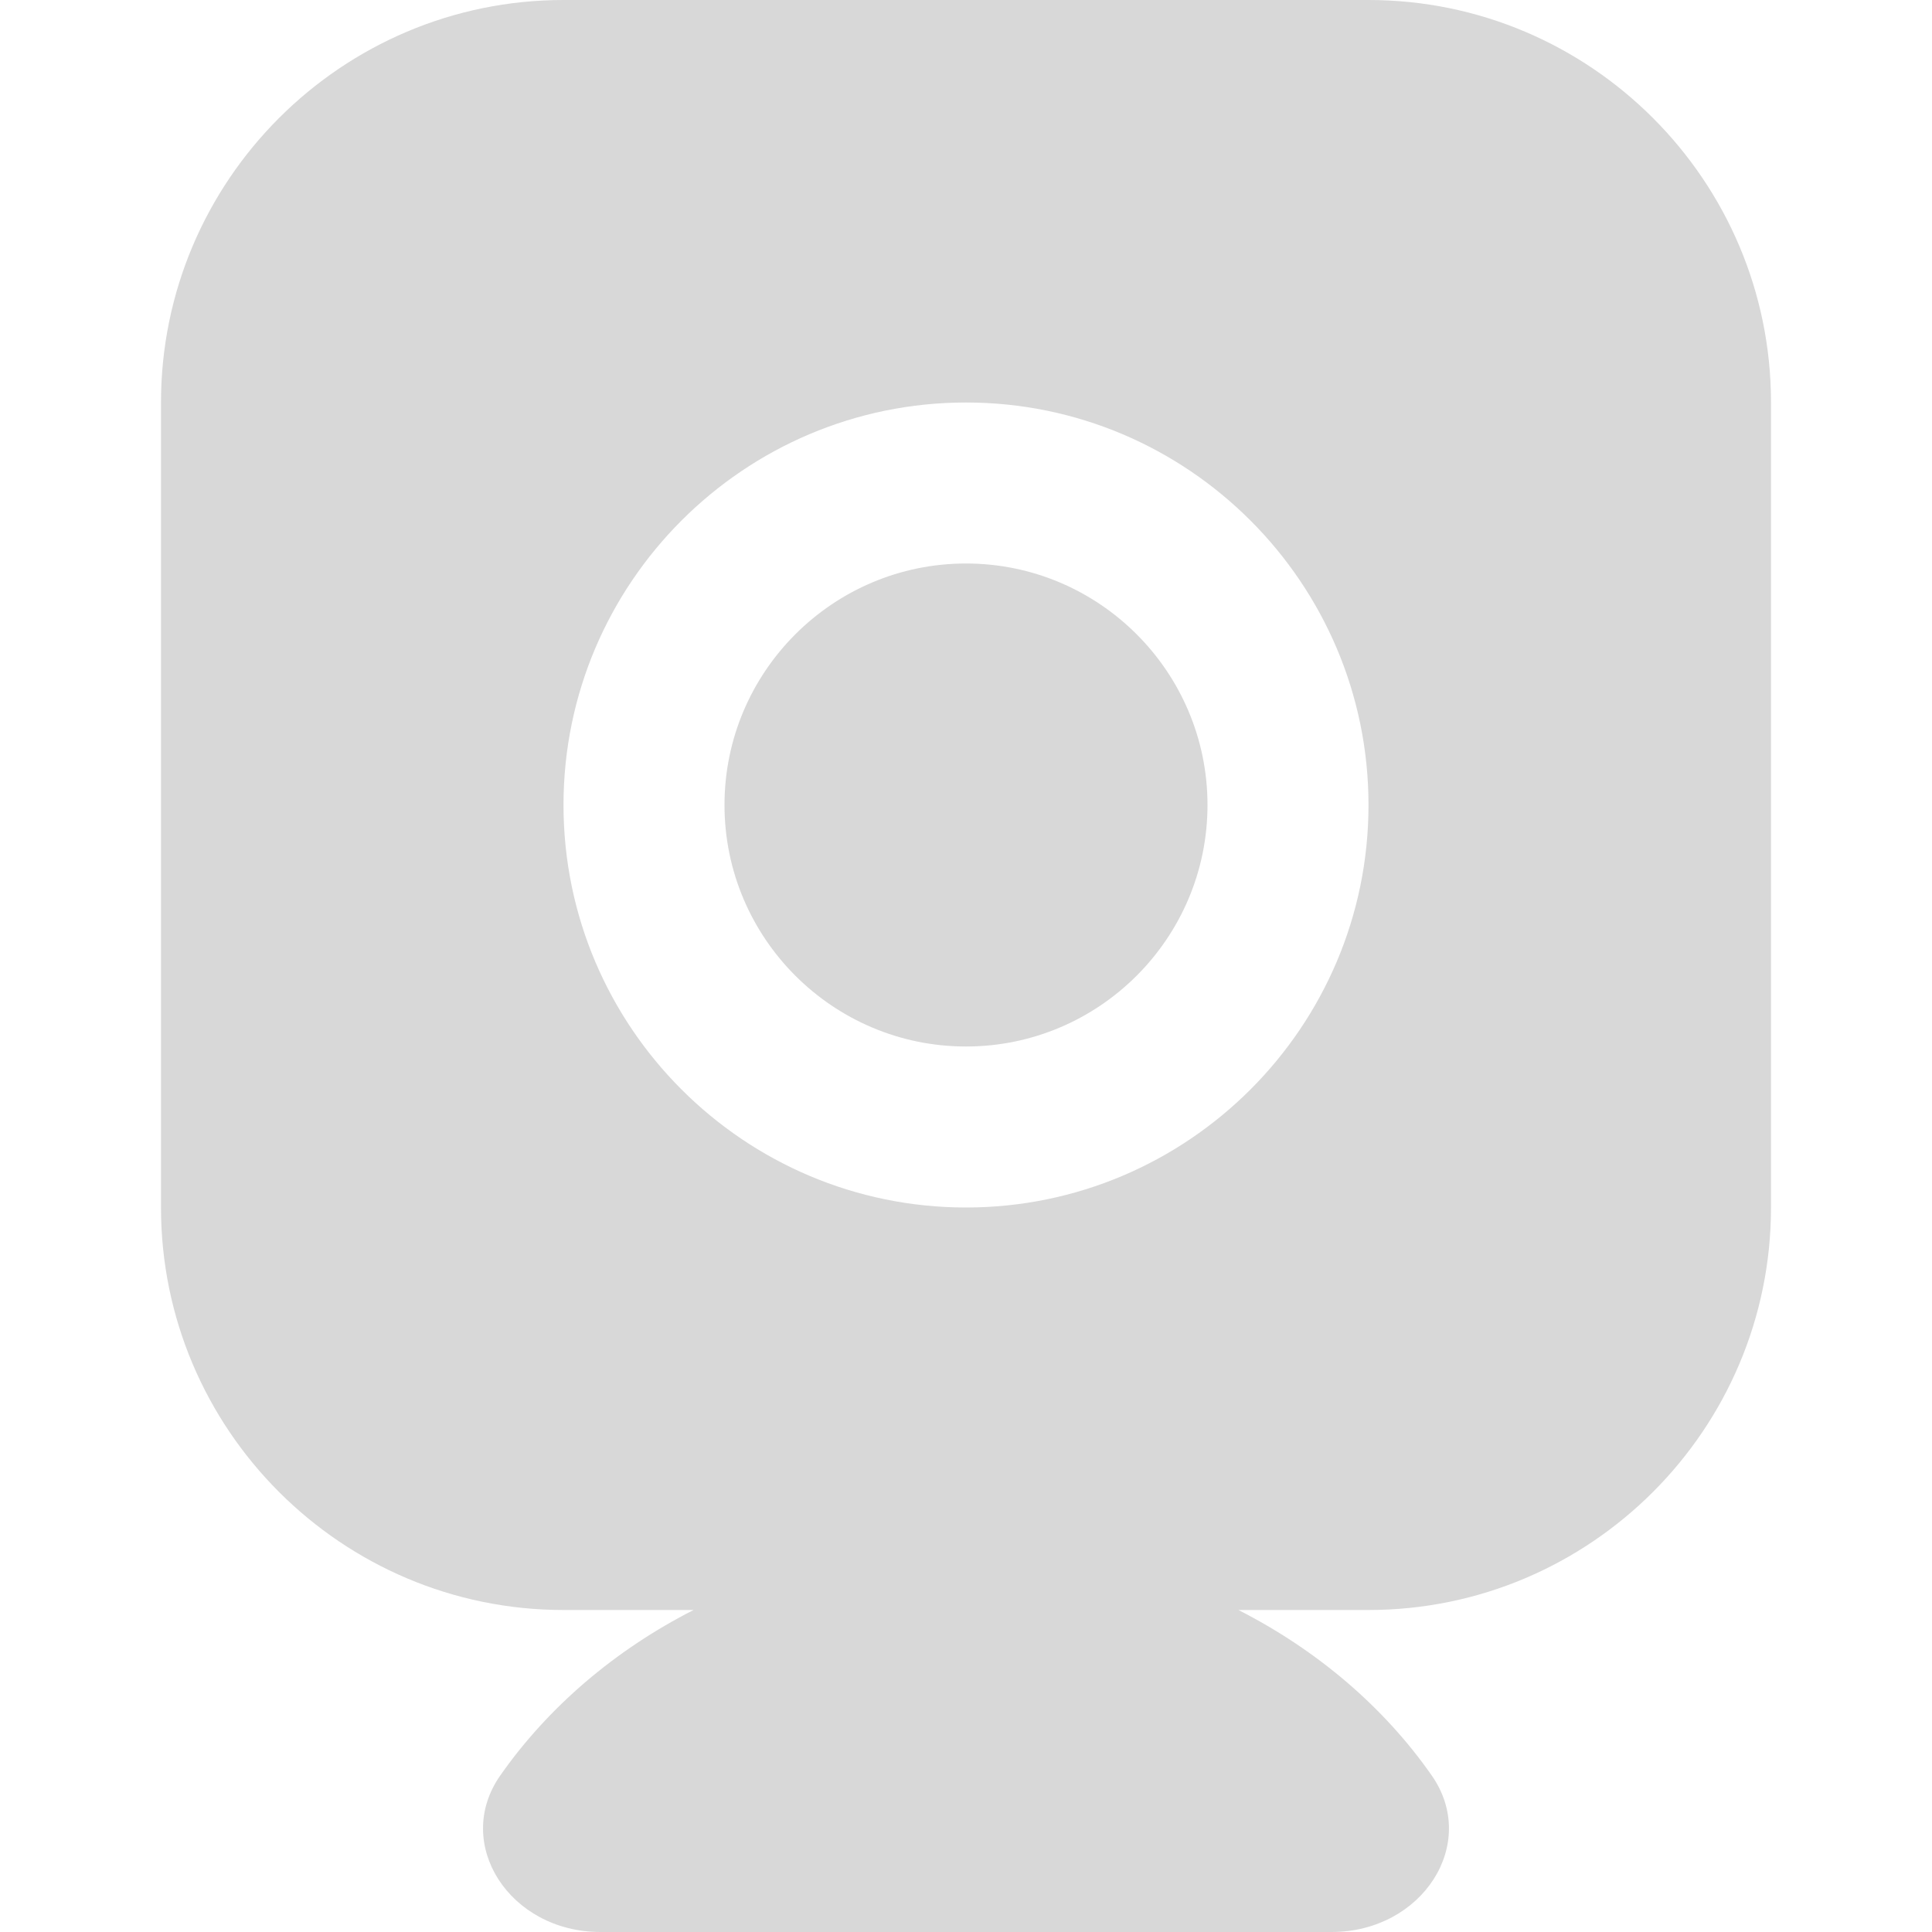 <?xml version="1.0" encoding="UTF-8"?> <svg xmlns="http://www.w3.org/2000/svg" width="24" height="24" viewBox="0 0 24 24" fill="none"><g clip-path="url(#clip0_126_2514)"><path d="M15 10C15 11.654 13.654 13 12 13C10.346 13 9 11.654 9 10C9 8.346 10.346 7 12 7C13.654 7 15 8.346 15 10ZM22 5V15C22 17.757 19.757 20 17 20H15.384C16.364 20.499 17.192 21.206 17.785 22.055C18.378 22.903 17.669 24 16.541 24H7.459C6.33 24 5.622 22.902 6.215 22.055C6.809 21.207 7.636 20.499 8.616 20H7C4.243 20 2 17.757 2 15V5C2 2.243 4.243 0 7 0H17C19.757 0 22 2.243 22 5ZM17 10C17 7.243 14.757 5 12 5C9.243 5 7 7.243 7 10C7 12.757 9.243 15 12 15C14.757 15 17 12.757 17 10Z" fill="#D8D8D8"></path></g><defs><clipPath id="clip0_126_2514"><rect width="24" height="24" fill="white"></rect></clipPath></defs></svg> 